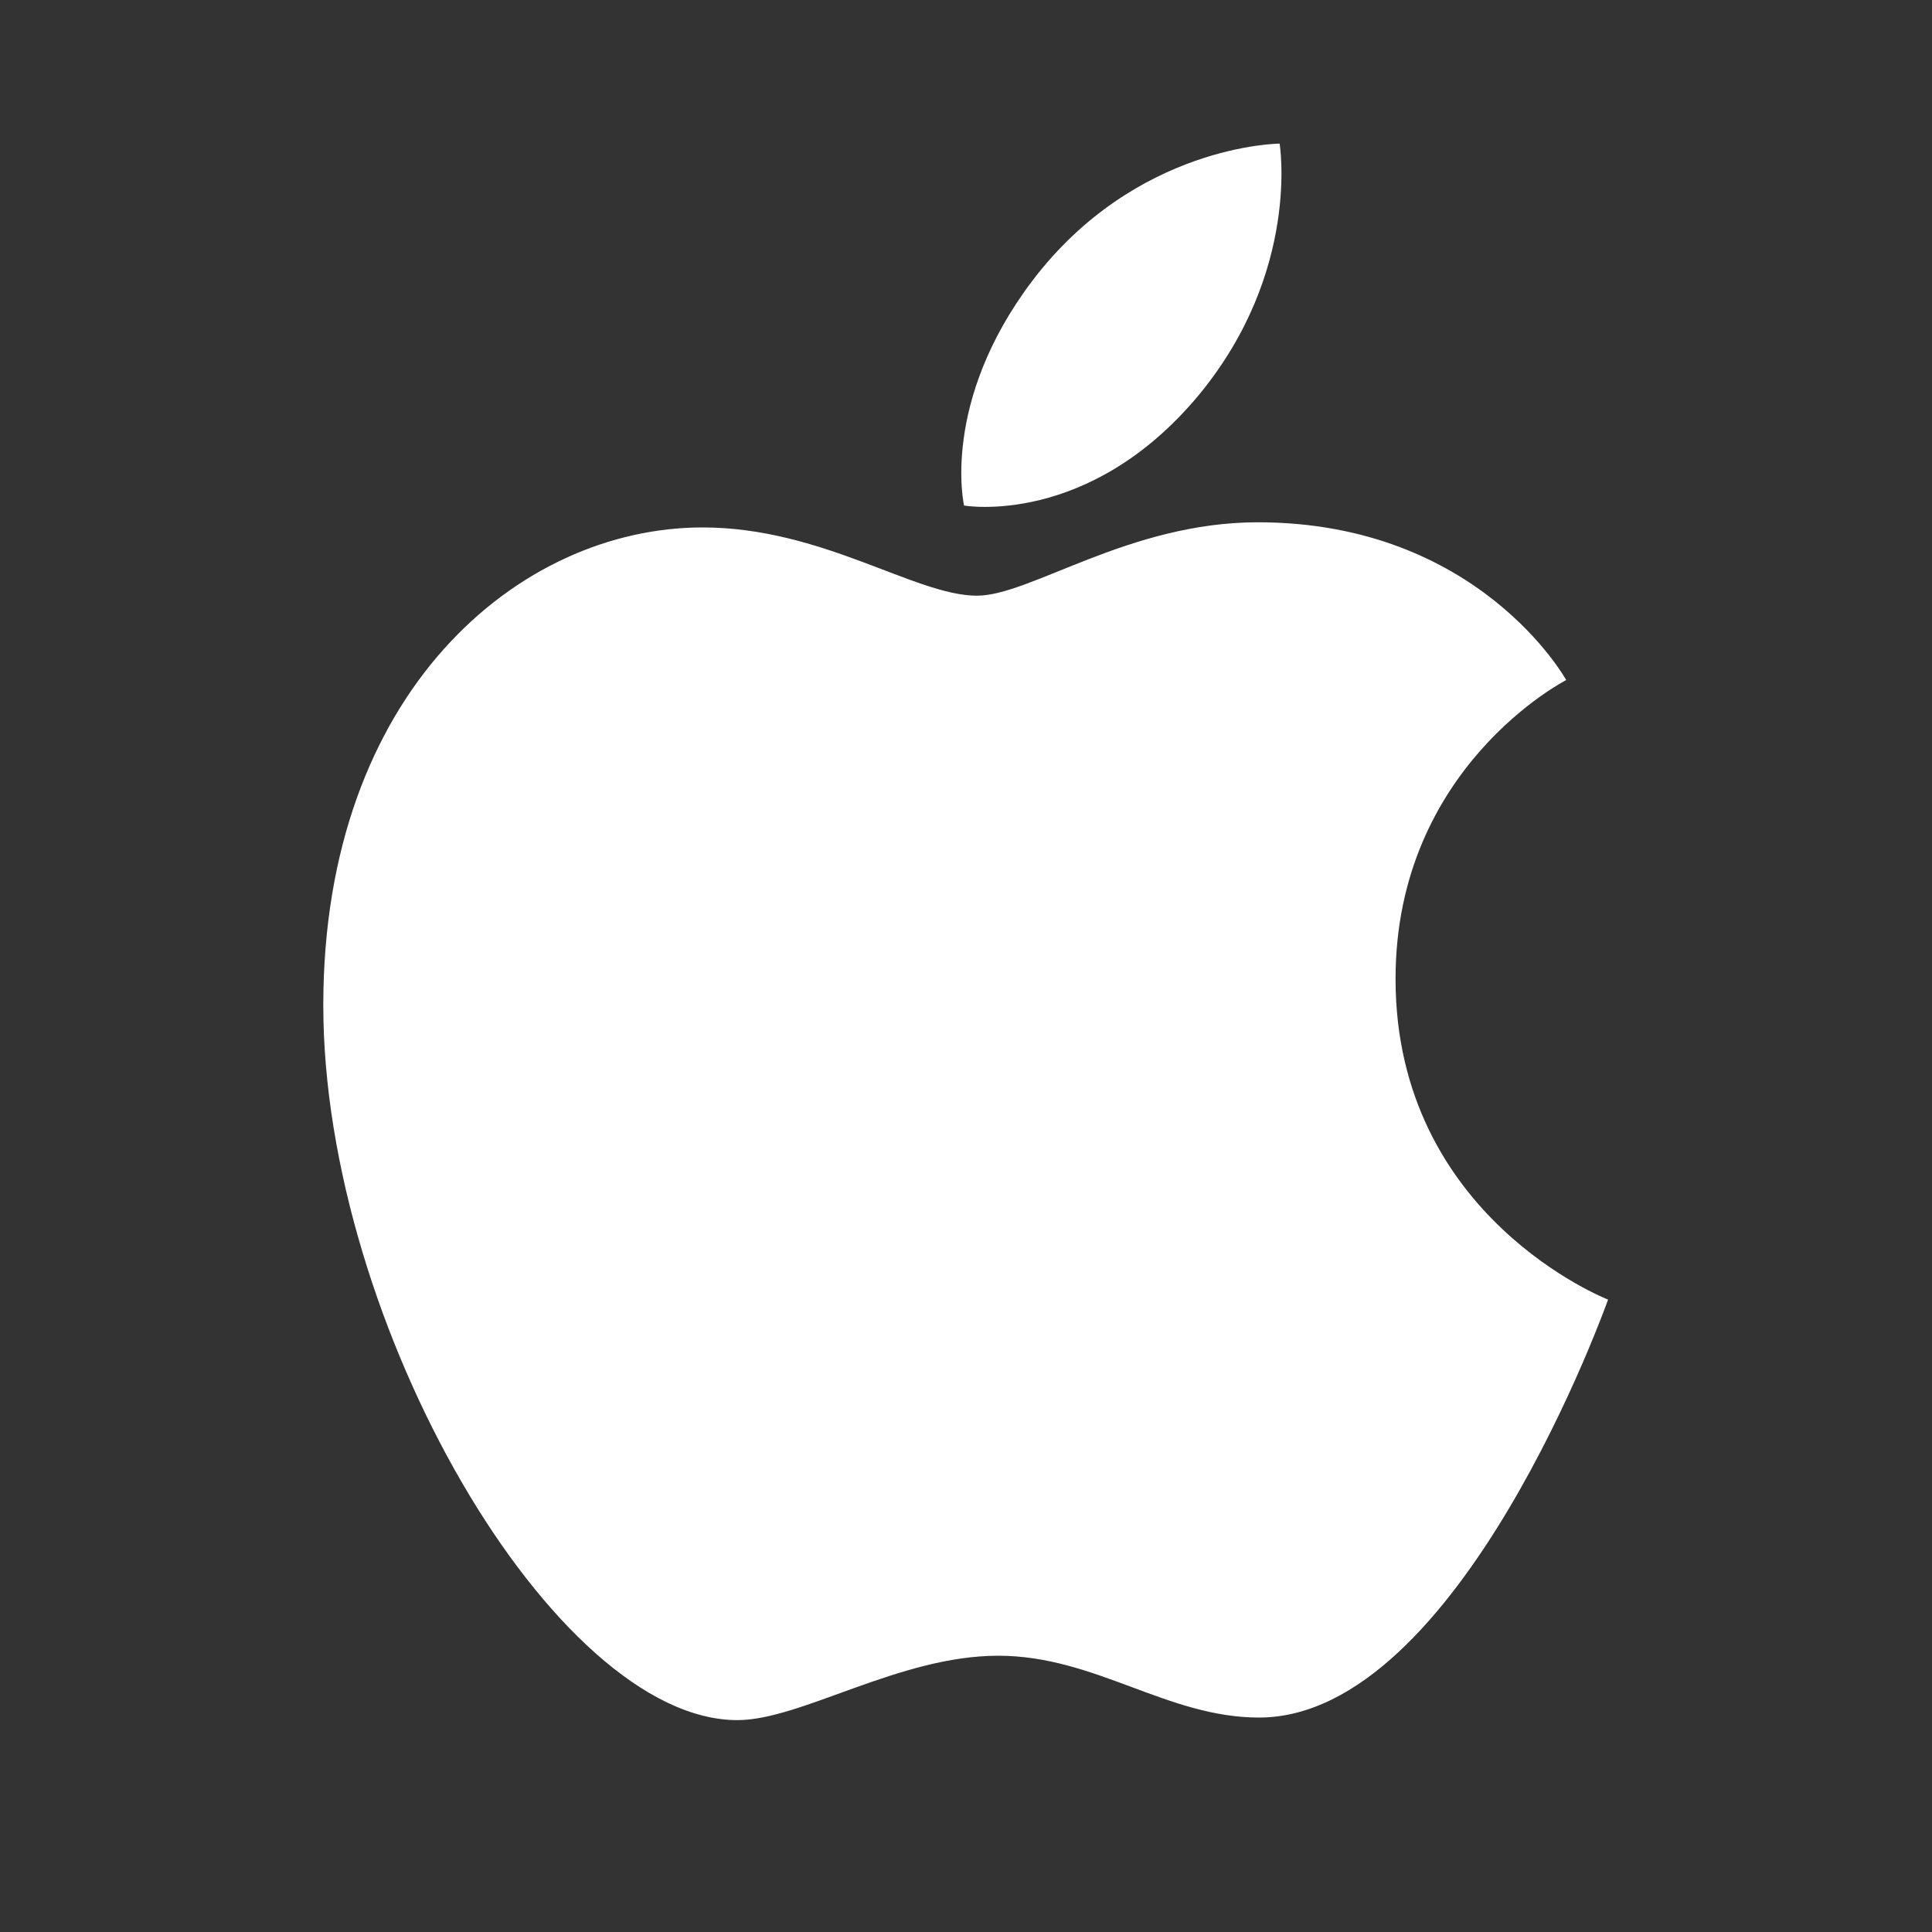 <?xml version="1.0" encoding="UTF-8"?> <svg xmlns="http://www.w3.org/2000/svg" xmlns:xlink="http://www.w3.org/1999/xlink" version="1.1" id="Layer_1" x="0px" y="0px" viewBox="0 0 300 300" style="enable-background:new 0 0 300 300;" xml:space="preserve"><rect x="0" y="0" width="300" height="300" fill="#333333" stroke="none"/> <style type="text/css"> .st0{fill-rule:evenodd;clip-rule:evenodd;fill:#FFFFFF;} </style> <path class="st0" d="M160.3,43.6c16.1-21.2,38.4-21.3,38.4-21.3s3.3,19.9-12.6,39.1c-17.1,20.5-36.4,17.1-36.4,17.1 S146,62.5,160.3,43.6z"></path> <path class="st0" d="M151.7,92.5c8.3,0,23.6-11.4,43.6-11.4c34.4,0,47.9,24.5,47.9,24.5s-26.5,13.5-26.5,46.4c0,37,33,49.8,33,49.8 s-23,64.9-54.2,64.9c-14.3,0-25.4-9.6-40.5-9.6c-15.4,0-30.6,10-40.5,10c-28.4,0-64.3-61.5-64.3-111c0-48.7,30.4-74.2,58.9-74.2 C127.7,81.9,142.1,92.5,151.7,92.5z"></path> </svg> 